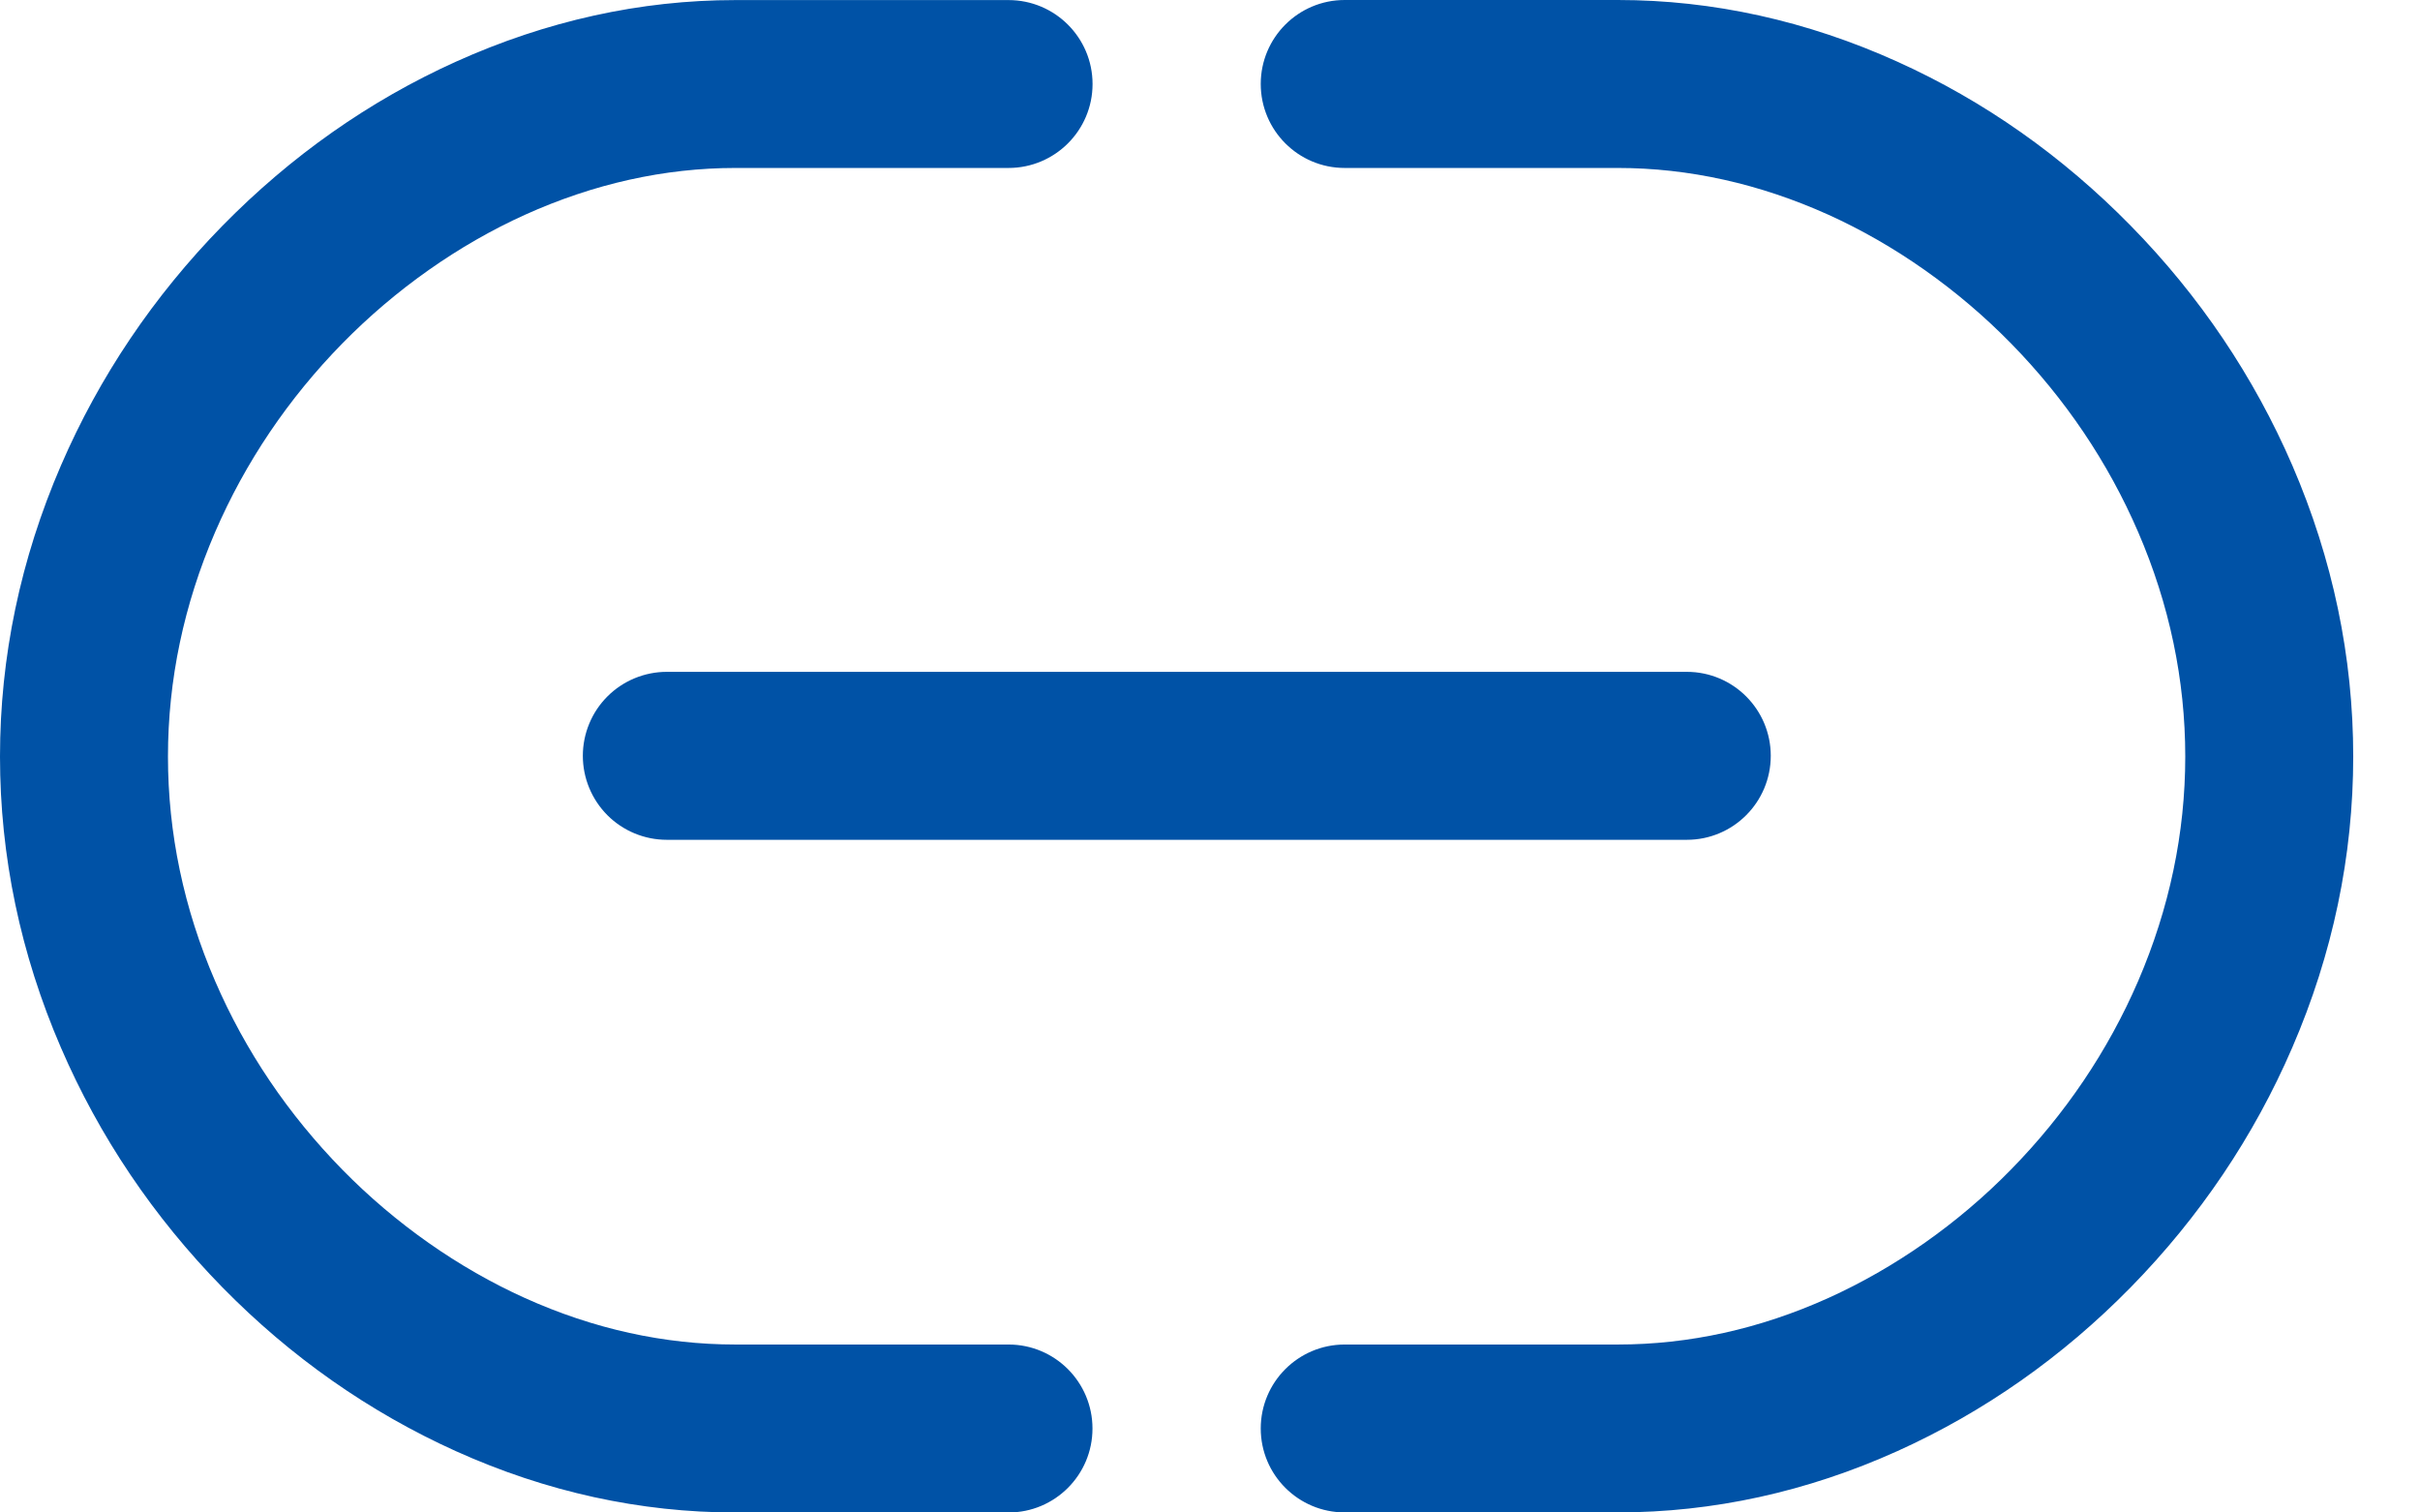 <?xml version="1.0" encoding="UTF-8"?><svg version="1.1" width="32px" height="20px" viewBox="0 0 32.0 20.0" xmlns="http://www.w3.org/2000/svg" xmlns:xlink="http://www.w3.org/1999/xlink"><defs><clipPath id="i0"><path d="M1920,0 L1920,3475 L0,3475 L0,0 L1920,0 Z"></path></clipPath><clipPath id="i1"><path d="M13.336,0.001 C13.949,0.001 14.447,0.498 14.447,1.111 C14.447,1.724 13.949,2.221 13.336,2.221 L9.724,2.221 C8.786,2.221 7.85,2.43 6.942,2.84 C6.064,3.237 5.229,3.825 4.527,4.541 C3.81,5.273 3.244,6.112 2.845,7.035 C2.431,7.994 2.221,8.993 2.221,10.004 C2.221,11.015 2.43,12.014 2.844,12.972 C3.243,13.896 3.809,14.734 4.527,15.467 C5.228,16.182 6.063,16.768 6.941,17.164 C7.849,17.574 8.785,17.779 9.724,17.779 L13.336,17.779 C13.949,17.779 14.446,18.276 14.446,18.89 C14.446,19.503 13.949,20 13.336,20 L9.724,20 C8.468,20 7.225,19.729 6.028,19.189 C4.885,18.673 3.846,17.946 2.941,17.023 C2.032,16.095 1.313,15.029 0.806,13.854 C0.271,12.616 0,11.321 0,10.004 C0,8.688 0.271,7.393 0.806,6.155 C1.313,4.981 2.032,3.914 2.941,2.986 C3.846,2.063 4.885,1.332 6.028,0.816 C7.225,0.276 8.468,0.001 9.724,0.001 Z M21.393,0 C22.649,0 23.893,0.275 25.09,0.816 C26.233,1.332 27.271,2.063 28.176,2.986 C29.086,3.914 29.804,4.98 30.312,6.155 C30.846,7.393 31.117,8.687 31.117,10.004 C31.117,11.32 30.846,12.614 30.311,13.852 C29.804,15.027 29.086,16.092 28.176,17.021 C27.271,17.944 26.233,18.672 25.09,19.188 C23.893,19.728 22.649,19.999 21.393,19.999 L17.781,19.999 C17.168,19.999 16.671,19.502 16.671,18.889 C16.671,18.276 17.168,17.779 17.781,17.779 L21.393,17.779 C22.331,17.779 23.268,17.574 24.176,17.164 C25.054,16.767 25.889,16.183 26.59,15.467 C27.308,14.735 27.874,13.896 28.273,12.973 C28.686,12.014 28.896,11.015 28.896,10.004 C28.896,8.992 28.687,7.993 28.273,7.035 C27.874,6.111 27.308,5.272 26.59,4.539 C25.889,3.824 25.054,3.236 24.176,2.839 C23.268,2.43 22.332,2.221 21.393,2.221 L17.781,2.221 C17.168,2.221 16.671,1.724 16.671,1.11 C16.671,0.497 17.168,0 17.781,0 Z"></path></clipPath><clipPath id="i2"><path d="M14.598,0 C15.211,0 15.708,0.497 15.708,1.11 C15.708,1.724 15.211,2.221 14.598,2.221 L1.11,2.221 C0.816,2.221 0.533,2.104 0.325,1.896 C0.117,1.687 0,1.405 0,1.11 C0,0.816 0.117,0.533 0.325,0.325 C0.533,0.117 0.816,0 1.11,0 Z"></path></clipPath></defs><g transform="translate(-1040.0 -1196.0)"><g clip-path="url(#i0)"><g transform="translate(1040.0 1106.0)"><g transform="translate(0.0 90.0)"><g clip-path="url(#i1)"><polygon points="0,0 31.117,0 31.117,20 0,20 0,0" stroke="none" fill="#0052A6"></polygon></g><g transform="translate(7.707 8.884)"><g clip-path="url(#i2)"><polygon points="0,0 15.708,0 15.708,2.221 0,2.221 0,0" stroke="none" fill="#0052A6"></polygon></g></g></g></g></g></g></svg>